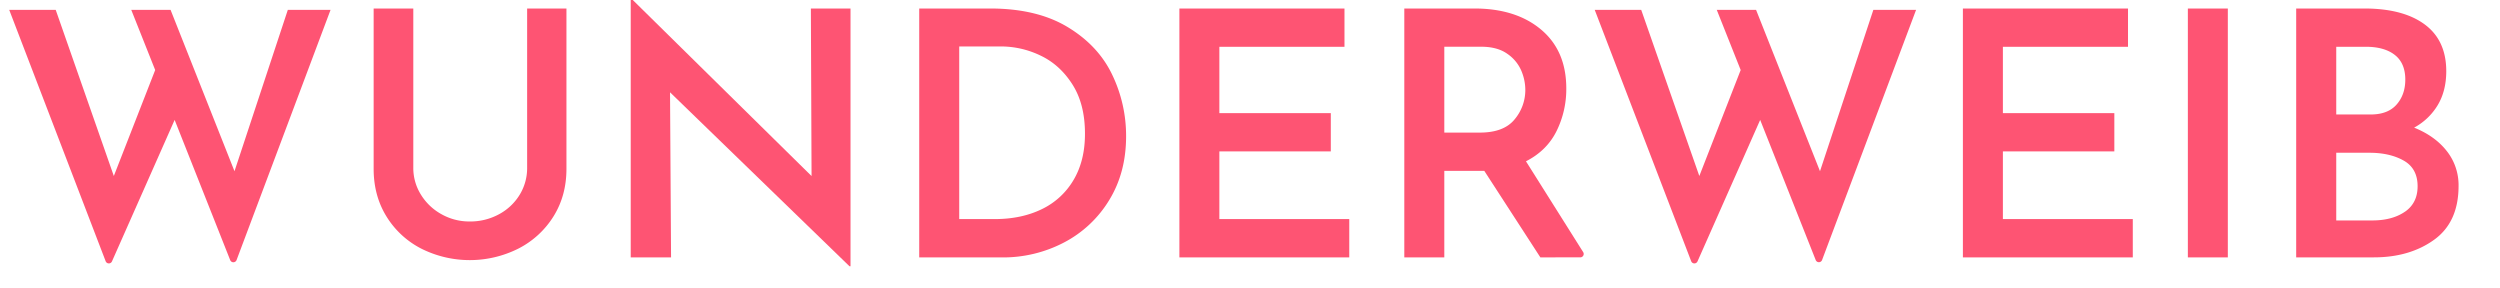 <svg id="Ebene_1" data-name="Ebene 1" xmlns="http://www.w3.org/2000/svg" xmlns:xlink="http://www.w3.org/1999/xlink" viewBox="0 0 2193.93 252.52"><defs><style>.cls-1{fill:none;clip-rule:evenodd;}.cls-2{fill:#fe5473;}.cls-3{clip-path:url(#clip-path);}</style><clipPath id="clip-path"><path class="cls-1" d="M2577.85,1142.39c2.77-.51,12.75-7.36,13.84-9.38a6.88,6.88,0,0,0-1.69-8.91c-5.1-4.72-11.89-2.1-15.85,6.29-2.83,5.24-2.83,7.86,0,9.95A7.7,7.7,0,0,0,2577.85,1142.39Z"/></clipPath></defs><title>Wunderweib - wunderbar weiblich</title><path class="cls-2" d="M202,228.23l-48.74-123-55,124.16a3,3,0,0,1-5.54-.14L8.09,8.66h40.8l51,145.8,36.3-93-21-52.8h34.5l56.1,141.6,46.8-141.6h37.5L207.62,228.18A3,3,0,0,1,202,228.23Z"/><path class="cls-2" d="M369.29,170.66a48.75,48.75,0,0,0,18,17.25,49.7,49.7,0,0,0,24.9,6.45,52.68,52.68,0,0,0,25.65-6.3A47.52,47.52,0,0,0,456,171a44.68,44.68,0,0,0,6.6-23.7V7.46h34.5v140.7q0,23.4-11.25,41.55a77.9,77.9,0,0,1-30.75,28.35,95,95,0,0,1-85.65,0A77,77,0,0,1,339,189.71q-11.1-18.15-11.1-41.55V7.46h34.8v139.8A44.06,44.06,0,0,0,369.29,170.66Z"/><path class="cls-2" d="M746.39,7.46v226.2h-.9L588,81l.9,144.9h-35.4V0h1.8l156.9,154.5-.6-147Z"/><path class="cls-2" d="M806.68,7.46h62.11q41.09,0,68,16.2t39.14,41.7a123.39,123.39,0,0,1,12.3,54.3q0,31.8-14.85,56a100.85,100.85,0,0,1-39.75,37.2,115.18,115.18,0,0,1-54.29,13.05H806.68ZM873,192.26q23.38,0,41.25-8.7a64.71,64.71,0,0,0,27.89-25.65q10.05-16.95,10-40.65,0-25.8-10.94-43.05T913.33,48.86a80.18,80.18,0,0,0-35-8.1H841.79v151.5Z"/><path class="cls-2" d="M1179.88,7.46v33.6h-109.8v58.2h97.8v33.6h-97.8v59.4h114v33.6H1035V7.46Z"/><path class="cls-2" d="M1351.78,225.86l-49.2-75.9h-35.1v75.9h-35.1V7.46h61.5q36.6,0,58.65,18.6t22,51.6A82.94,82.94,0,0,1,1366,115q-8.55,17.25-26.85,26.55l50.2,79.7a3,3,0,0,1-2.54,4.6Zm-84.3-109.5h31.2q21,0,30.45-11.55a39.93,39.93,0,0,0,9.45-25.95,43.42,43.42,0,0,0-3.6-17,34.33,34.33,0,0,0-12.3-14.7q-8.7-6.15-22.8-6.15h-32.4Z"/><path class="cls-2" d="M1593.42,228.23l-48.74-123-55,124.16a3,3,0,0,1-5.54-.14L1399.48,8.66h40.8l51,145.8,36.3-93-21-52.8h34.5l56.1,141.6L1644,8.66h37.5L1599,228.18A3,3,0,0,1,1593.42,228.23Z"/><path class="cls-2" d="M1867.48,7.46v33.6h-109.8v58.2h97.8v33.6h-97.8v59.4h114v33.6h-149.1V7.46Z"/><path class="cls-2" d="M1955.08,7.46v218.4H1920V7.46Z"/><path class="cls-2" d="M2147.22,132.56a48.18,48.18,0,0,1,10.35,30.6q0,31.8-21.45,47.25t-52.95,15.45h-68.1V7.46h59.7q34.2,0,53.1,14t18.9,41q0,17.1-7.35,29.55a54.15,54.15,0,0,1-20.85,20Q2136.87,119.36,2147.22,132.56Zm-97-32.1h30.3q15,0,22.65-8.7t7.65-21.9q0-14.4-9.15-21.6t-25.35-7.2h-26.1Zm60.3,85.35q11.1-7.65,11.1-22.35,0-15.6-12.15-22.5t-30.15-6.9h-29.1v59.4h31.5Q2099.37,193.46,2110.47,185.81Z"/></svg>
